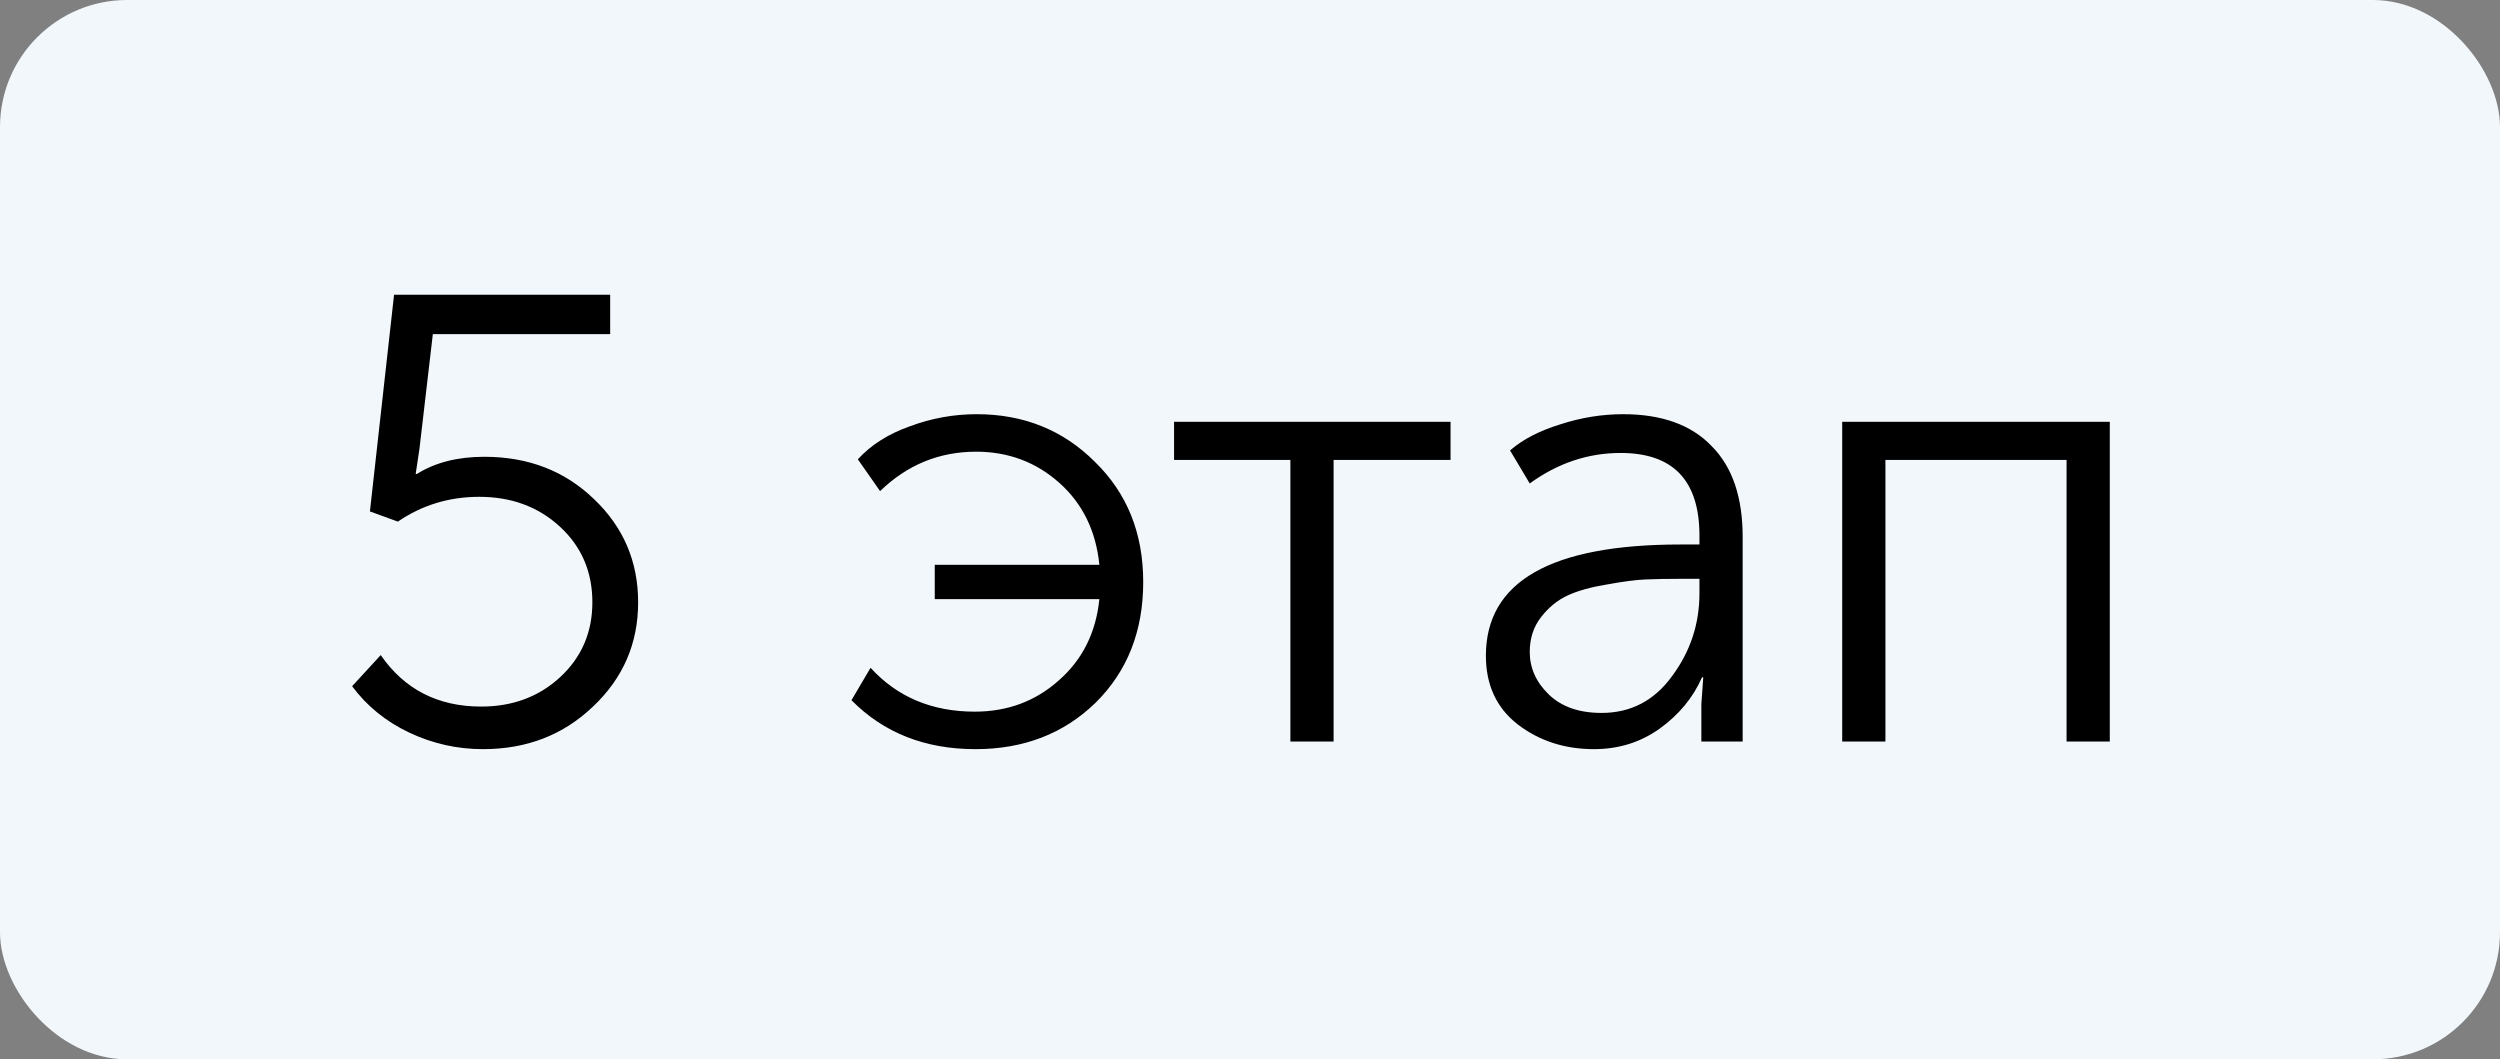 <?xml version="1.0" encoding="UTF-8"?> <svg xmlns="http://www.w3.org/2000/svg" width="59" height="25" viewBox="0 0 59 25" fill="none"><rect x="0" y="0" width="59" height="25" fill="#808080" stroke="none"/><rect width="59" height="25" rx="3" fill="#F2F7FB"></rect><path d="M8.31 16.195L8.985 15.46C9.545 16.27 10.335 16.675 11.355 16.675C12.095 16.675 12.715 16.445 13.215 15.985C13.725 15.515 13.98 14.925 13.98 14.215C13.98 13.495 13.725 12.9 13.215 12.43C12.705 11.96 12.07 11.725 11.31 11.725C10.6 11.725 9.96 11.92 9.39 12.31L8.73 12.07L9.3 6.955H14.4V7.885H10.215L9.9 10.585L9.81 11.185H9.84C10.27 10.915 10.8 10.78 11.43 10.78C12.47 10.78 13.335 11.115 14.025 11.785C14.715 12.445 15.06 13.255 15.06 14.215C15.06 15.185 14.705 16.005 13.995 16.675C13.295 17.345 12.43 17.68 11.4 17.68C10.79 17.68 10.21 17.55 9.66 17.29C9.11 17.03 8.66 16.665 8.31 16.195ZM20.095 16.525L20.545 15.76C21.175 16.45 21.995 16.795 23.005 16.795C23.775 16.795 24.435 16.55 24.985 16.06C25.545 15.57 25.865 14.93 25.945 14.14H22.06V13.33H25.945C25.865 12.53 25.55 11.885 25 11.395C24.45 10.905 23.795 10.66 23.035 10.66C22.165 10.66 21.41 10.97 20.77 11.59L20.245 10.84C20.555 10.5 20.965 10.24 21.475 10.06C21.985 9.87 22.51 9.775 23.05 9.775C24.16 9.775 25.09 10.15 25.84 10.9C26.6 11.64 26.98 12.585 26.98 13.735C26.98 14.895 26.605 15.845 25.855 16.585C25.105 17.315 24.16 17.68 23.02 17.68C21.83 17.68 20.855 17.295 20.095 16.525ZM30.453 17.5V10.855H27.708V9.955H34.233V10.855H31.473V17.5H30.453ZM35.067 15.475C35.067 13.725 36.597 12.85 39.657 12.85H40.107V12.64C40.107 11.34 39.487 10.69 38.247 10.69C37.477 10.69 36.762 10.93 36.102 11.41L35.637 10.63C35.937 10.37 36.332 10.165 36.822 10.015C37.312 9.855 37.807 9.775 38.307 9.775C39.217 9.775 39.912 10.025 40.392 10.525C40.882 11.015 41.127 11.73 41.127 12.67V17.5H40.152V16.615L40.197 15.985H40.167C39.957 16.465 39.622 16.87 39.162 17.2C38.712 17.52 38.197 17.68 37.617 17.68C36.927 17.68 36.327 17.485 35.817 17.095C35.317 16.705 35.067 16.165 35.067 15.475ZM36.102 15.385C36.102 15.765 36.252 16.1 36.552 16.39C36.852 16.68 37.267 16.825 37.797 16.825C38.487 16.825 39.042 16.535 39.462 15.955C39.892 15.375 40.107 14.725 40.107 14.005V13.66H39.672C39.352 13.66 39.072 13.665 38.832 13.675C38.602 13.685 38.297 13.725 37.917 13.795C37.547 13.855 37.242 13.94 37.002 14.05C36.762 14.16 36.552 14.33 36.372 14.56C36.192 14.79 36.102 15.065 36.102 15.385ZM43.476 17.5V9.955H49.791V17.5H48.771V10.855H44.496V17.5H43.476Z" fill="black"></path></svg> 